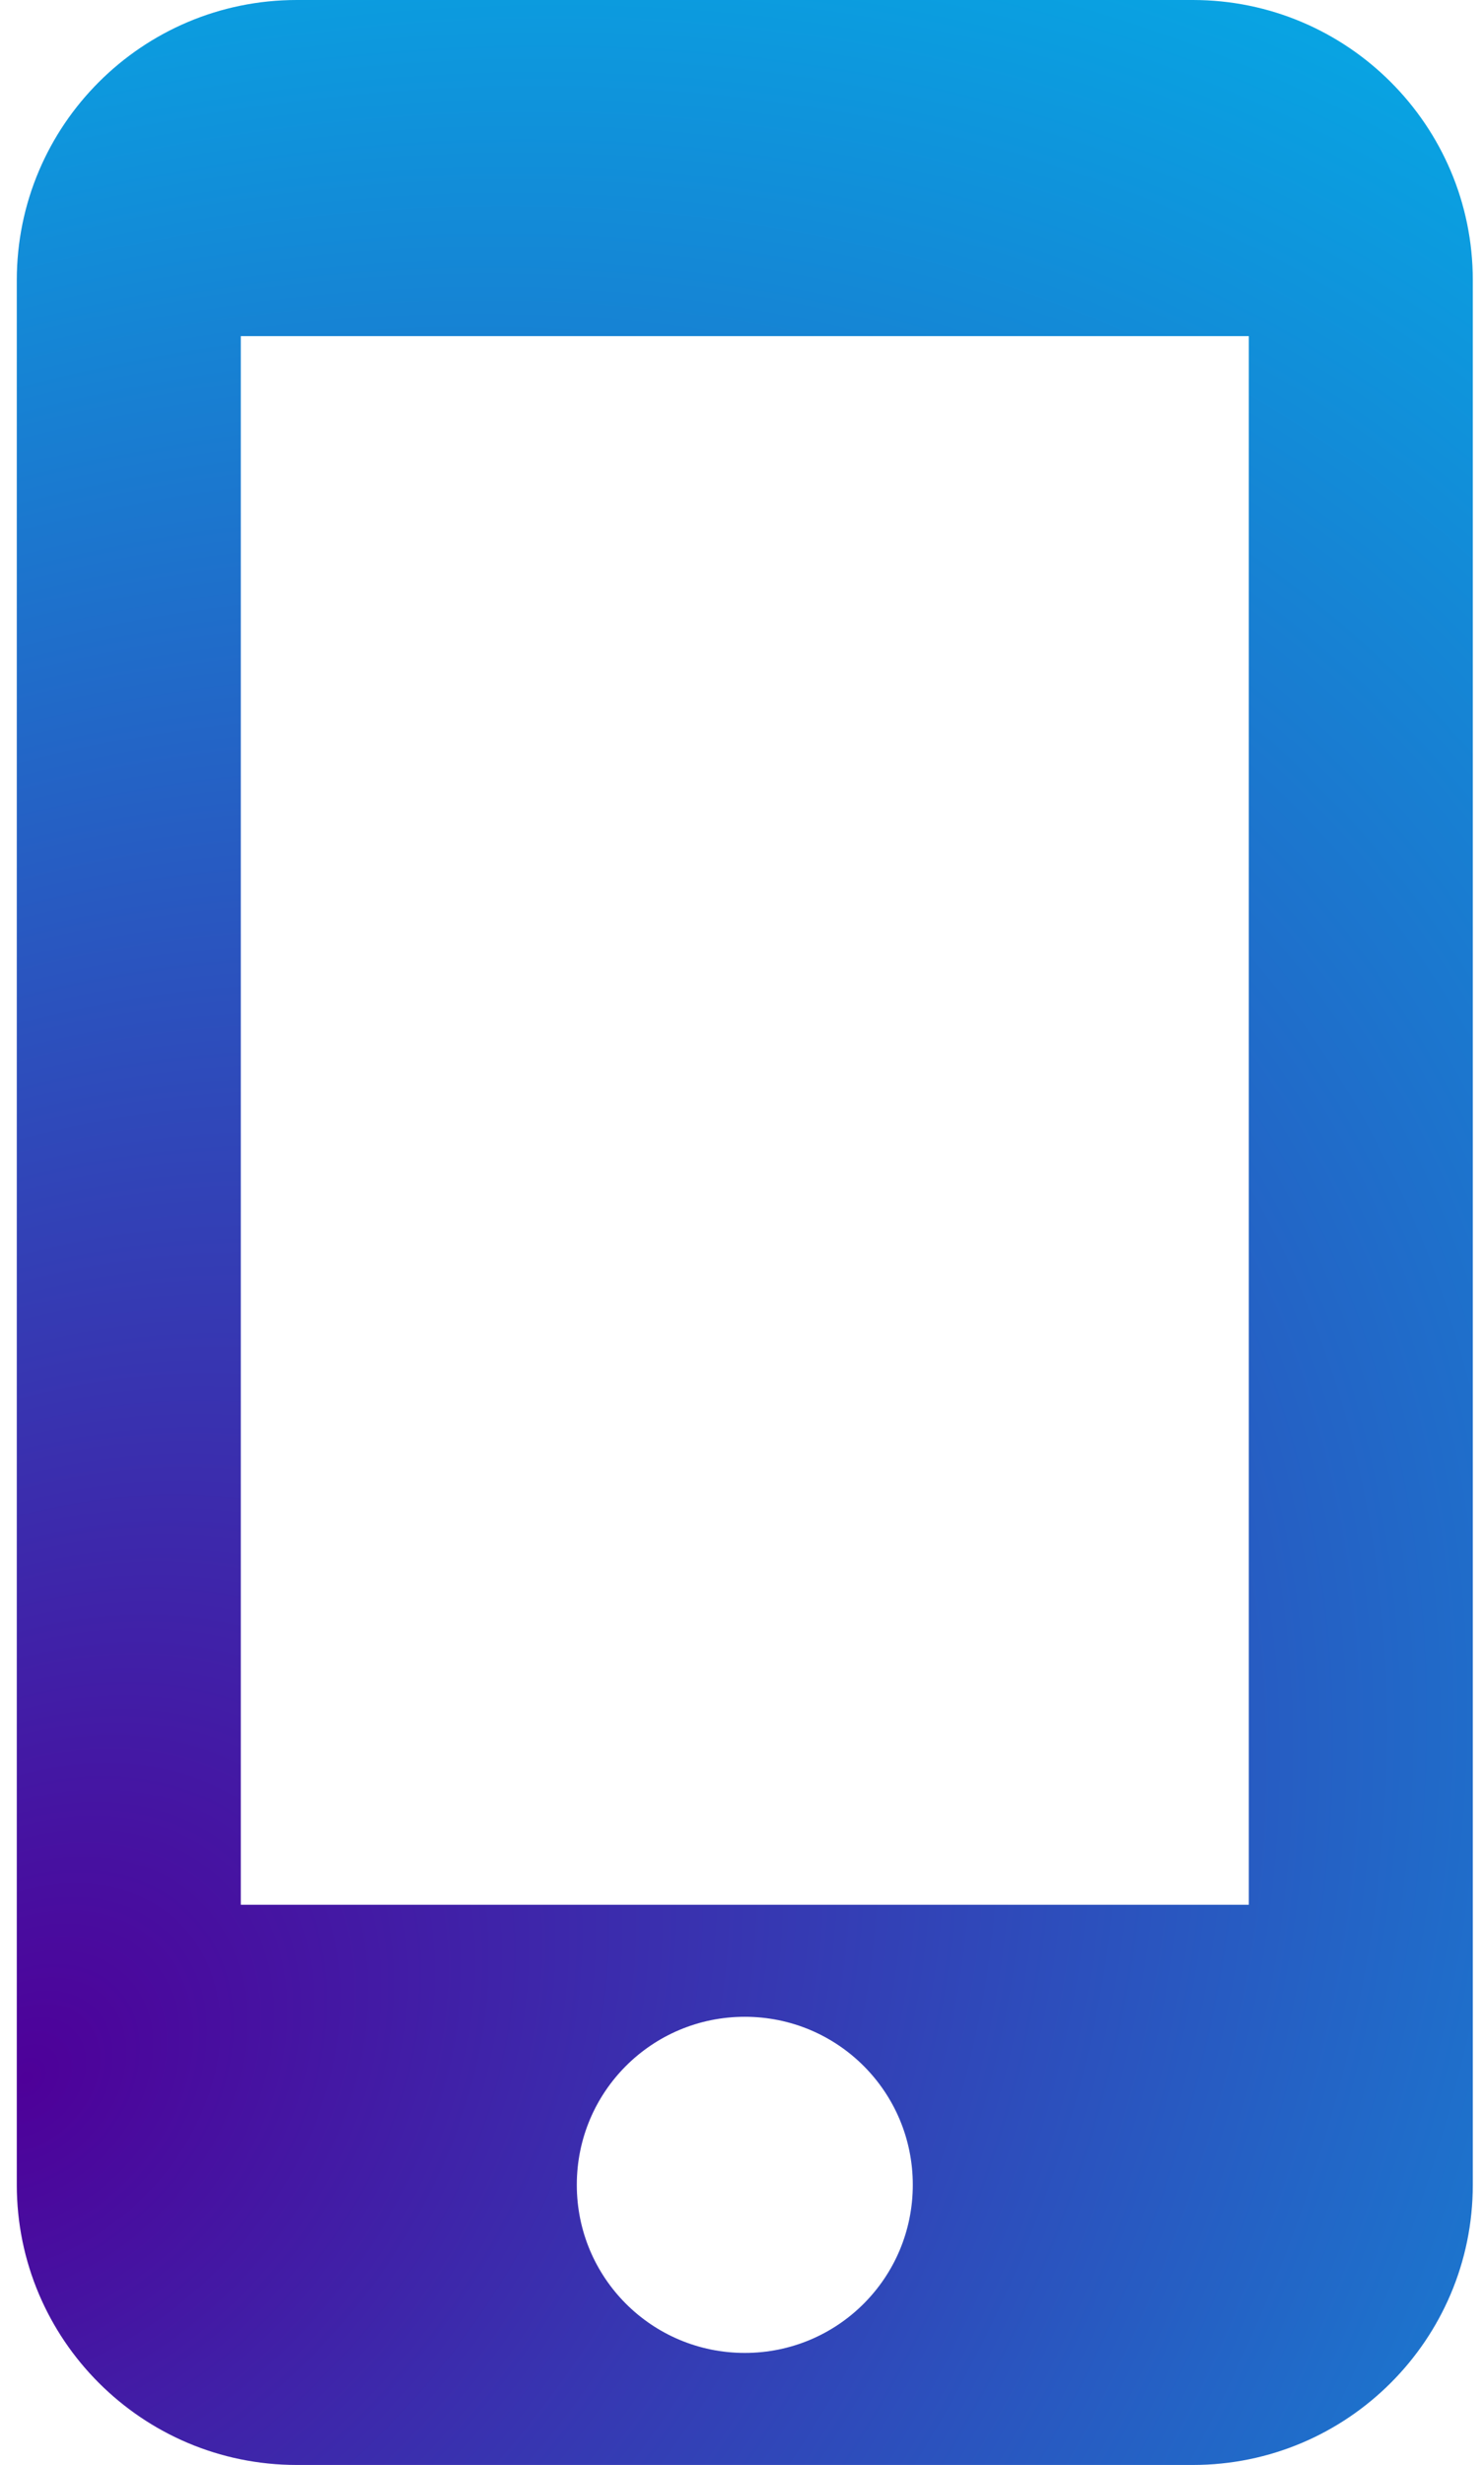 <svg width="53" height="88" viewBox="0 0 53 88" fill="none" xmlns="http://www.w3.org/2000/svg">
<path d="M42.6 0H10.6C5.08 0 0.6 4.48 0.6 10V78C0.6 83.52 5.08 88 10.6 88H42.6C48.12 88 52.6 83.52 52.6 78V10C52.6 4.48 48.12 0 42.6 0ZM26.6 84C23.28 84 20.6 81.32 20.6 78C20.6 74.68 23.28 72 26.6 72C29.92 72 32.6 74.68 32.6 78C32.6 81.32 29.92 84 26.6 84ZM44.6 68H8.6V12H44.6V68Z" fill="url(#paint0_radial_141_681)"/>
<defs>
<radialGradient id="paint0_radial_141_681" cx="0" cy="0" r="1" gradientUnits="userSpaceOnUse" gradientTransform="translate(0.6 74.058) rotate(-44.576) scale(98.551 75.119)">
<stop stop-color="#4E0099"/>
<stop offset="1" stop-color="#00B7EB"/>
</radialGradient>
</defs>
</svg>
